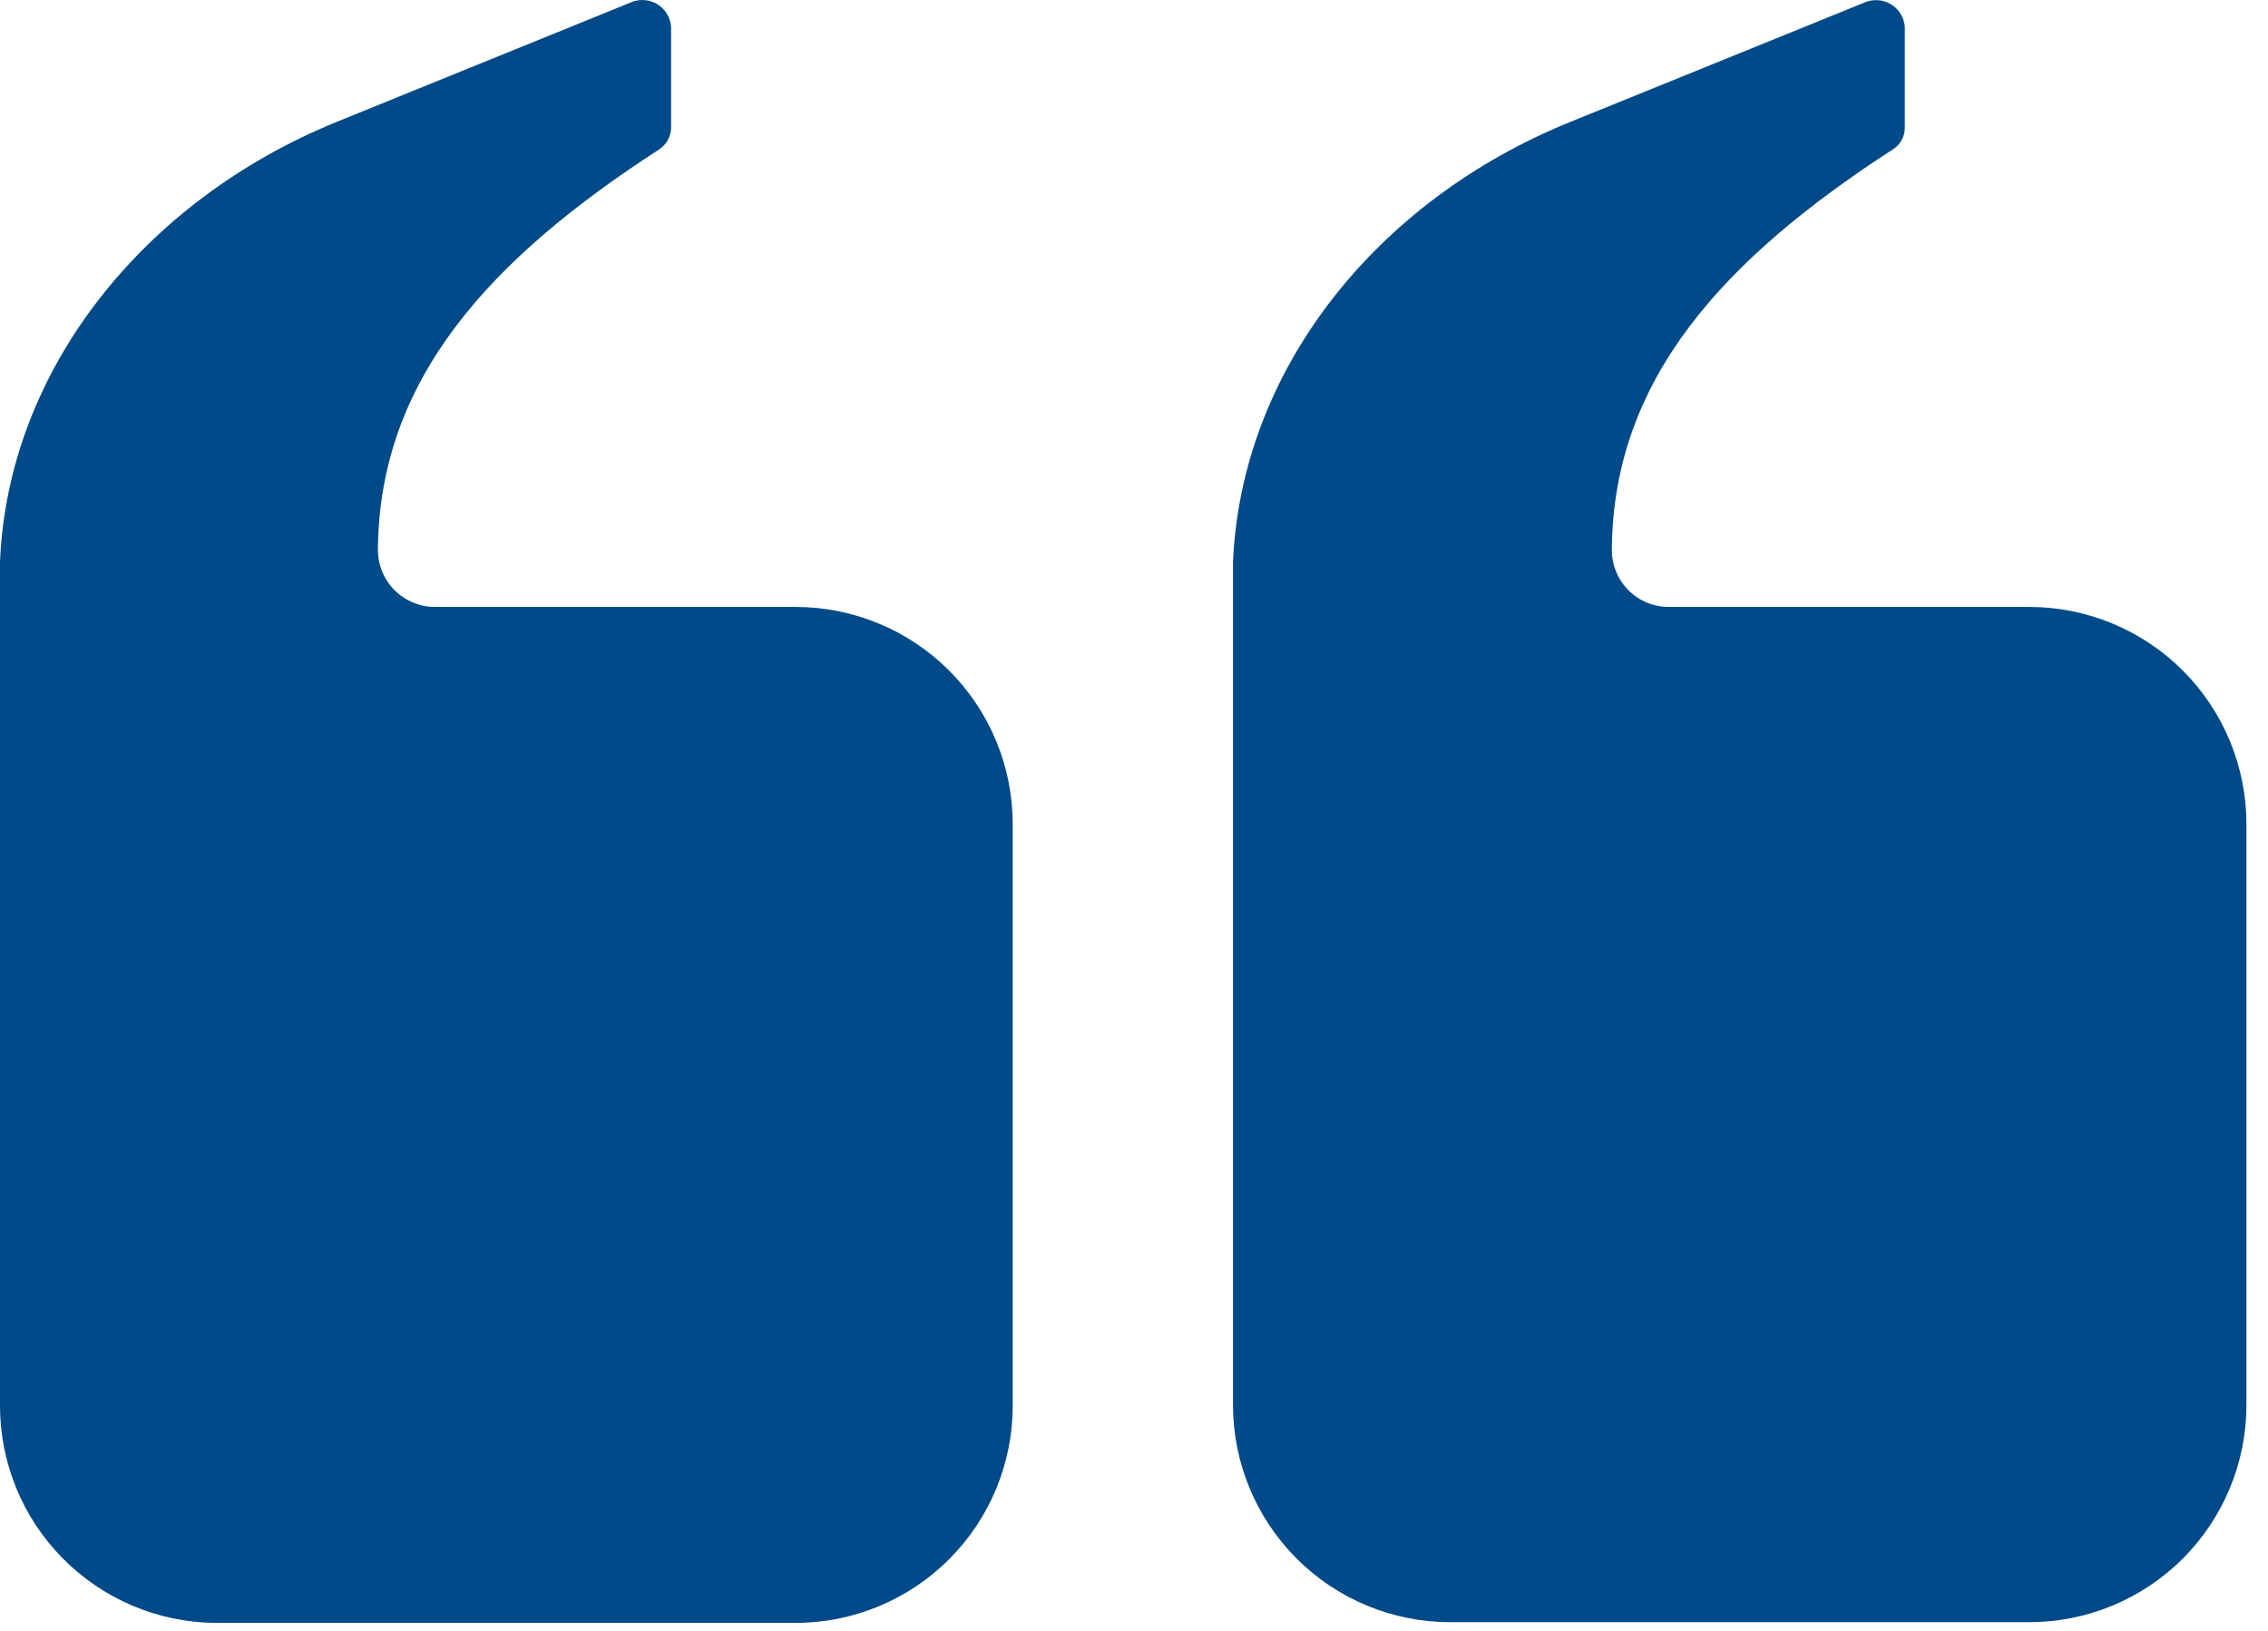 <?xml version="1.0" encoding="UTF-8"?>
<svg xmlns="http://www.w3.org/2000/svg" width="57" height="41" viewBox="0 0 57 41" fill="none">
  <g clip-path="url(#clip0_374_4577)">
    <path d="M19.992 15.255H10.926C10.736 15.254 10.547 15.215 10.372 15.141C10.197 15.067 10.038 14.958 9.905 14.822C9.772 14.686 9.668 14.524 9.598 14.347C9.528 14.17 9.494 13.981 9.498 13.791C9.54 9.525 12.318 6.507 16.56 3.759C16.651 3.701 16.726 3.623 16.779 3.53C16.832 3.437 16.862 3.332 16.866 3.225V0.669C16.857 0.552 16.819 0.439 16.757 0.339C16.694 0.24 16.609 0.157 16.507 0.098C16.406 0.039 16.291 0.006 16.174 0.001C16.057 -0.004 15.94 0.019 15.834 0.069L8.448 3.069C3.6 5.049 0.198 9.303 3.08088e-05 14.127C3.08088e-05 14.307 3.08088e-05 14.487 3.08088e-05 14.661V20.157C3.08088e-05 20.343 3.08088e-05 20.529 3.08088e-05 20.715V35.313C-0.005 36.754 0.56 38.138 1.572 39.164C2.583 40.19 3.959 40.775 5.4 40.791H19.992C21.44 40.791 22.829 40.215 23.853 39.191C24.877 38.168 25.452 36.779 25.452 35.331V20.715C25.452 19.267 24.877 17.878 23.853 16.854C22.829 15.83 21.44 15.255 19.992 15.255Z" fill="#004A89"></path>
    <path d="M50.998 15.255H41.932C41.742 15.254 41.554 15.216 41.379 15.141C41.204 15.067 41.046 14.958 40.913 14.822C40.781 14.685 40.677 14.524 40.608 14.347C40.539 14.17 40.505 13.981 40.51 13.791C40.546 9.525 43.324 6.507 47.566 3.759C47.658 3.703 47.734 3.624 47.787 3.531C47.841 3.438 47.87 3.332 47.872 3.225V0.669C47.863 0.553 47.825 0.441 47.763 0.342C47.701 0.243 47.616 0.161 47.515 0.102C47.415 0.043 47.301 0.01 47.185 0.004C47.068 -0.002 46.952 0.02 46.846 0.069L39.454 3.069C34.576 5.049 31.198 9.303 30.988 14.127C30.988 14.307 30.988 14.487 30.988 14.661V20.157C30.988 20.343 30.988 20.529 30.988 20.715V35.313C30.988 36.761 31.564 38.15 32.587 39.174C33.611 40.198 35 40.773 36.448 40.773H50.998C52.446 40.773 53.835 40.198 54.859 39.174C55.883 38.15 56.458 36.761 56.458 35.313V20.715C56.458 19.267 55.883 17.878 54.859 16.854C53.835 15.83 52.446 15.255 50.998 15.255Z" fill="#004A89"></path>
  </g>
  <defs>
    <clipPath id="clip0_374_4577">
      <rect width="57" height="41" fill="white"></rect>
    </clipPath>
  </defs>
</svg>
